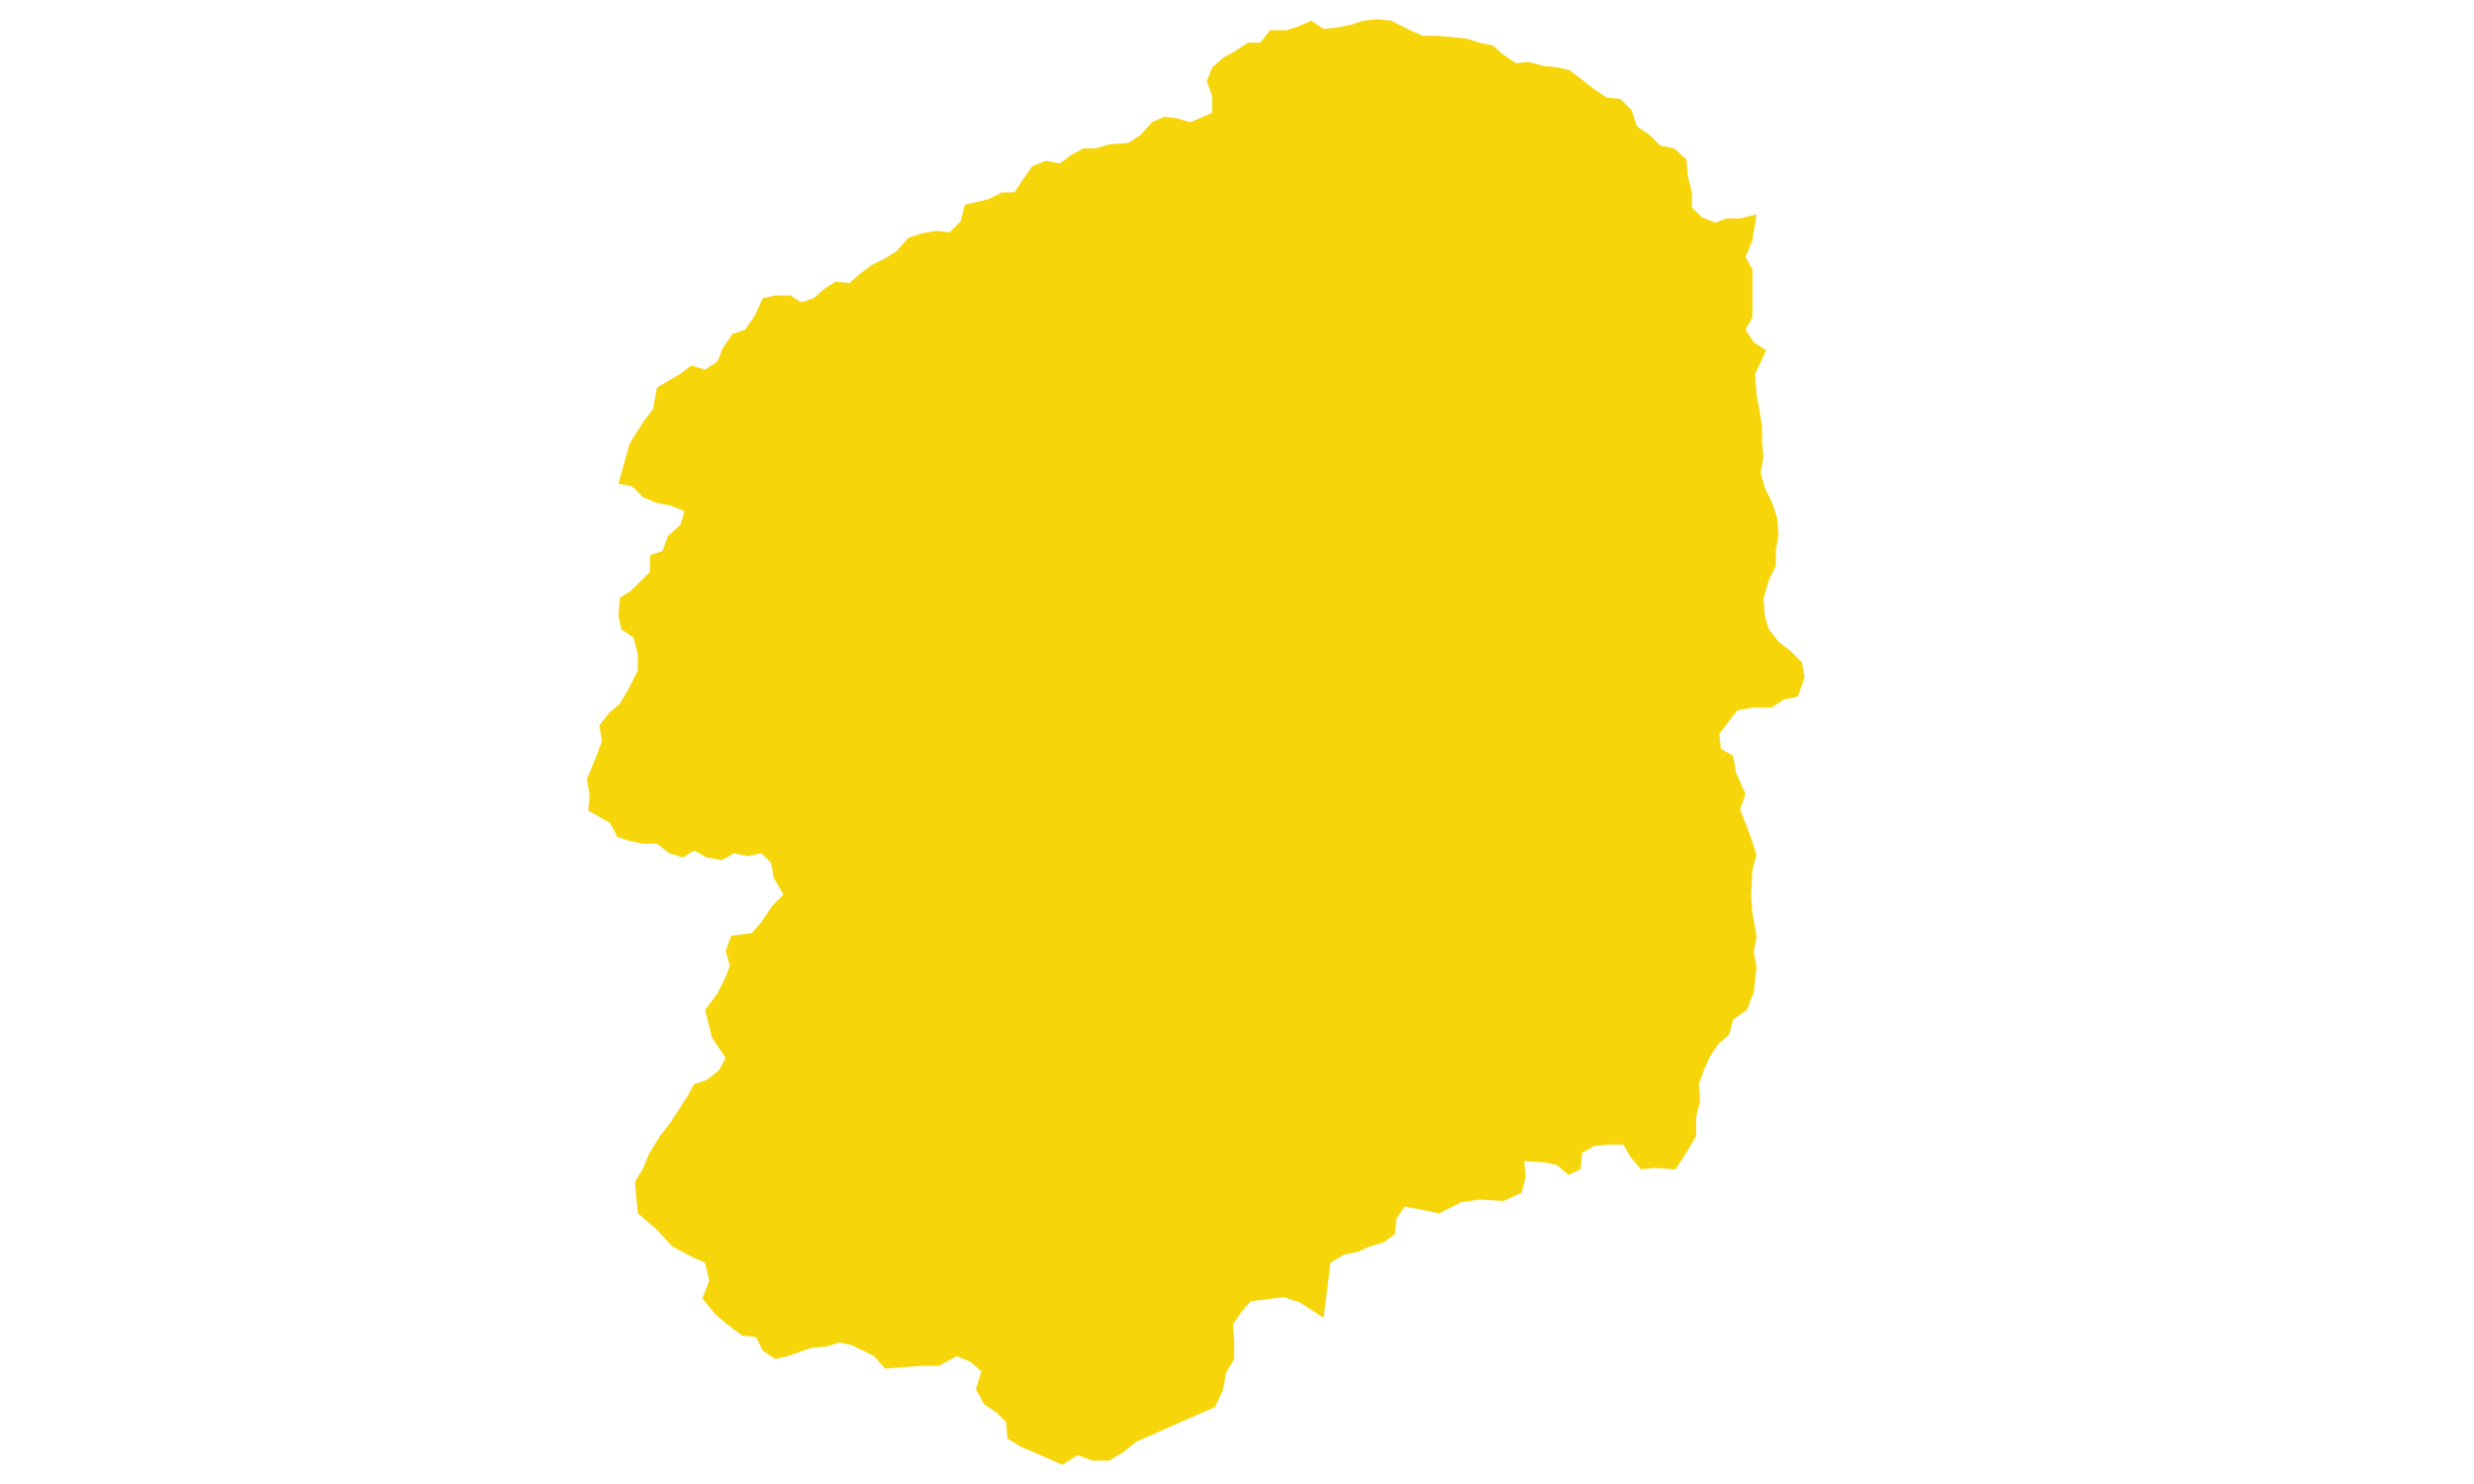 <?xml version="1.0" encoding="utf-8"?>
<!-- Generator: Adobe Illustrator 24.0.1, SVG Export Plug-In . SVG Version: 6.00 Build 0)  -->
<svg version="1.1" id="レイヤー_1" xmlns="http://www.w3.org/2000/svg" xmlns:xlink="http://www.w3.org/1999/xlink" x="0px"
	 y="0px" viewBox="0 0 180 108" style="enable-background:new 0 0 180 108;" xml:space="preserve">
<style type="text/css">
	.st0{fill:#F6D60B;}
</style>
<title>deal_tochigi</title>
<g id="行政取引実績">
	<polygon id="栃木県地図" class="st0" points="46.8,30.7 45.8,32.3 45.3,34.1 45,35.2 46,35.4 46.8,36.2 47.8,36.6 48.8,36.8 
		49.8,37.2 49.5,38.2 48.6,39 48.2,40.1 47.3,40.4 47.3,41.6 45.9,43 45.1,43.5 45,44.8 45.2,45.8 46.1,46.4 46.4,47.6 46.4,48.8 
		45.7,50.2 45.1,51.2 44.3,51.9 43.6,52.8 43.8,53.9 43.4,55 42.7,56.7 42.9,57.9 42.8,59 44.4,59.9 44.9,60.9 45.8,61.2 46.8,61.4 
		47.8,61.4 48.7,62.1 49.7,62.4 50.5,61.9 51.4,62.4 52.5,62.6 53.4,62.1 54.4,62.3 55.4,62.1 56.1,62.8 56.3,63.9 57,65.1 
		56.2,65.9 55.4,67.1 54.7,67.9 53.2,68.1 52.8,69.2 53.1,70.3 52.7,71.3 52.2,72.3 51.3,73.5 51.8,75.5 52.8,77 52.3,77.9 
		51.4,78.6 50.5,78.9 50,79.8 49.3,80.9 48.7,81.8 48,82.7 47.2,84 46.8,85 46.2,86 46.3,87.2 46.4,88.3 47.8,89.5 48.9,90.7 
		50.2,91.4 51.3,91.9 51.6,93.2 51.1,94.5 52,95.6 52.8,96.3 54,97.2 55,97.3 55.5,98.3 56.4,98.9 57.3,98.7 59,98.1 60.1,98 
		61.1,97.7 62,97.9 63.6,98.7 64.4,99.6 67,99.4 68.3,99.4 69.6,98.7 70.6,99.1 71.4,99.8 71,101.1 71.6,102.2 72.5,102.8 
		73.2,103.5 73.3,104.7 74.3,105.3 77.3,106.6 78.4,105.9 79.5,106.3 80.7,106.3 81.7,105.7 82.7,104.9 84.1,104.3 85.2,103.8 
		88.4,102.4 89,101.1 89.2,99.9 89.8,98.9 89.8,97.6 89.7,96.4 90.3,95.5 91,94.7 93.4,94.4 94.6,94.8 96.3,95.9 96.8,91.9 
		97.8,91.3 98.8,91.1 99.7,90.7 100.7,90.4 101.5,89.8 101.6,88.7 102.2,87.8 104.7,88.3 106.3,87.5 107.6,87.3 109.4,87.4 
		110.7,86.8 111,85.7 110.9,84.5 112.4,84.6 113.3,84.8 114.1,85.5 115,85.1 115.1,83.9 116,83.4 117,83.3 118.1,83.3 118.7,84.3 
		119.4,85.1 120.4,85 121.9,85.1 122.5,84.2 123.4,82.7 123.4,81.3 123.7,80.1 123.6,78.9 124,77.8 124.4,76.9 125,76 125.8,75.3 
		126.1,74.2 127.1,73.5 127.6,72.2 127.8,70.4 127.6,69.3 127.8,68.2 127.5,66.4 127.4,65.2 127.5,63.3 127.8,62.2 127.3,60.7 
		126.6,58.9 127,57.8 126.3,56.2 126.1,55 125.2,54.5 125.1,53.4 125.7,52.6 126.4,51.7 127.5,51.5 128.9,51.5 129.8,50.9 
		130.8,50.7 131.3,49.3 131.1,48.2 130.3,47.4 129.4,46.7 128.7,45.8 128.4,44.8 128.3,43.6 128.7,42.2 129.2,41.2 129.2,40.1 
		129.4,38.9 129.3,37.7 128.9,36.5 128.4,35.5 128.1,34.4 128.3,33.3 128.2,32.1 128.2,31 128,29.8 127.8,28.7 127.7,27.2 
		128.5,25.5 127.6,24.9 127,24 127.5,23.1 127.5,21.8 127.5,19.6 127,18.7 127.5,17.5 127.8,15.6 126.6,15.9 125.6,15.9 124.8,16.2 
		123.8,15.8 123.1,15.1 123.1,14 122.8,12.8 122.7,11.6 121.8,10.8 120.8,10.6 120,9.8 119.1,9.2 118.7,8 117.9,7.2 116.9,7.1 
		116,6.5 115.1,5.8 114.2,5.1 113.3,4.9 112.3,4.8 111.2,4.5 110.3,4.6 109.4,4 108.6,3.3 107.6,3.1 106.7,2.8 104.5,2.6 103.5,2.6 
		102.6,2.2 101.2,1.5 100.2,1.4 99.2,1.5 98.3,1.8 97.3,2 96.3,2.1 95.4,1.5 94.5,1.9 93.6,2.2 92.4,2.2 91.7,3.1 90.8,3.1 
		89.9,3.7 89,4.2 88.2,4.9 87.8,5.9 88.2,7 88.2,8.2 86.6,8.9 85.6,8.6 84.7,8.5 83.8,8.9 83,9.8 82.1,10.4 80.7,10.5 79.7,10.8 
		78.8,10.8 77.9,11.3 77.1,11.9 76.1,11.7 75.1,12.1 74.4,13.1 73.8,14 72.9,14 71.9,14.5 70.2,14.9 69.9,16.1 69.1,16.9 68.1,16.8 
		67,17 66.1,17.3 65.2,18.3 64.4,18.8 63.4,19.3 62.6,19.9 61.8,20.6 60.8,20.5 60,21 59.2,21.7 58.3,22 57.5,21.5 56.4,21.5 
		55.5,21.7 54.9,23 54.2,24 53.3,24.3 52.6,25.3 52.2,26.3 51.3,26.9 50.3,26.6 49.5,27.2 47.8,28.2 47.5,29.8 	"/>
</g>
</svg>
